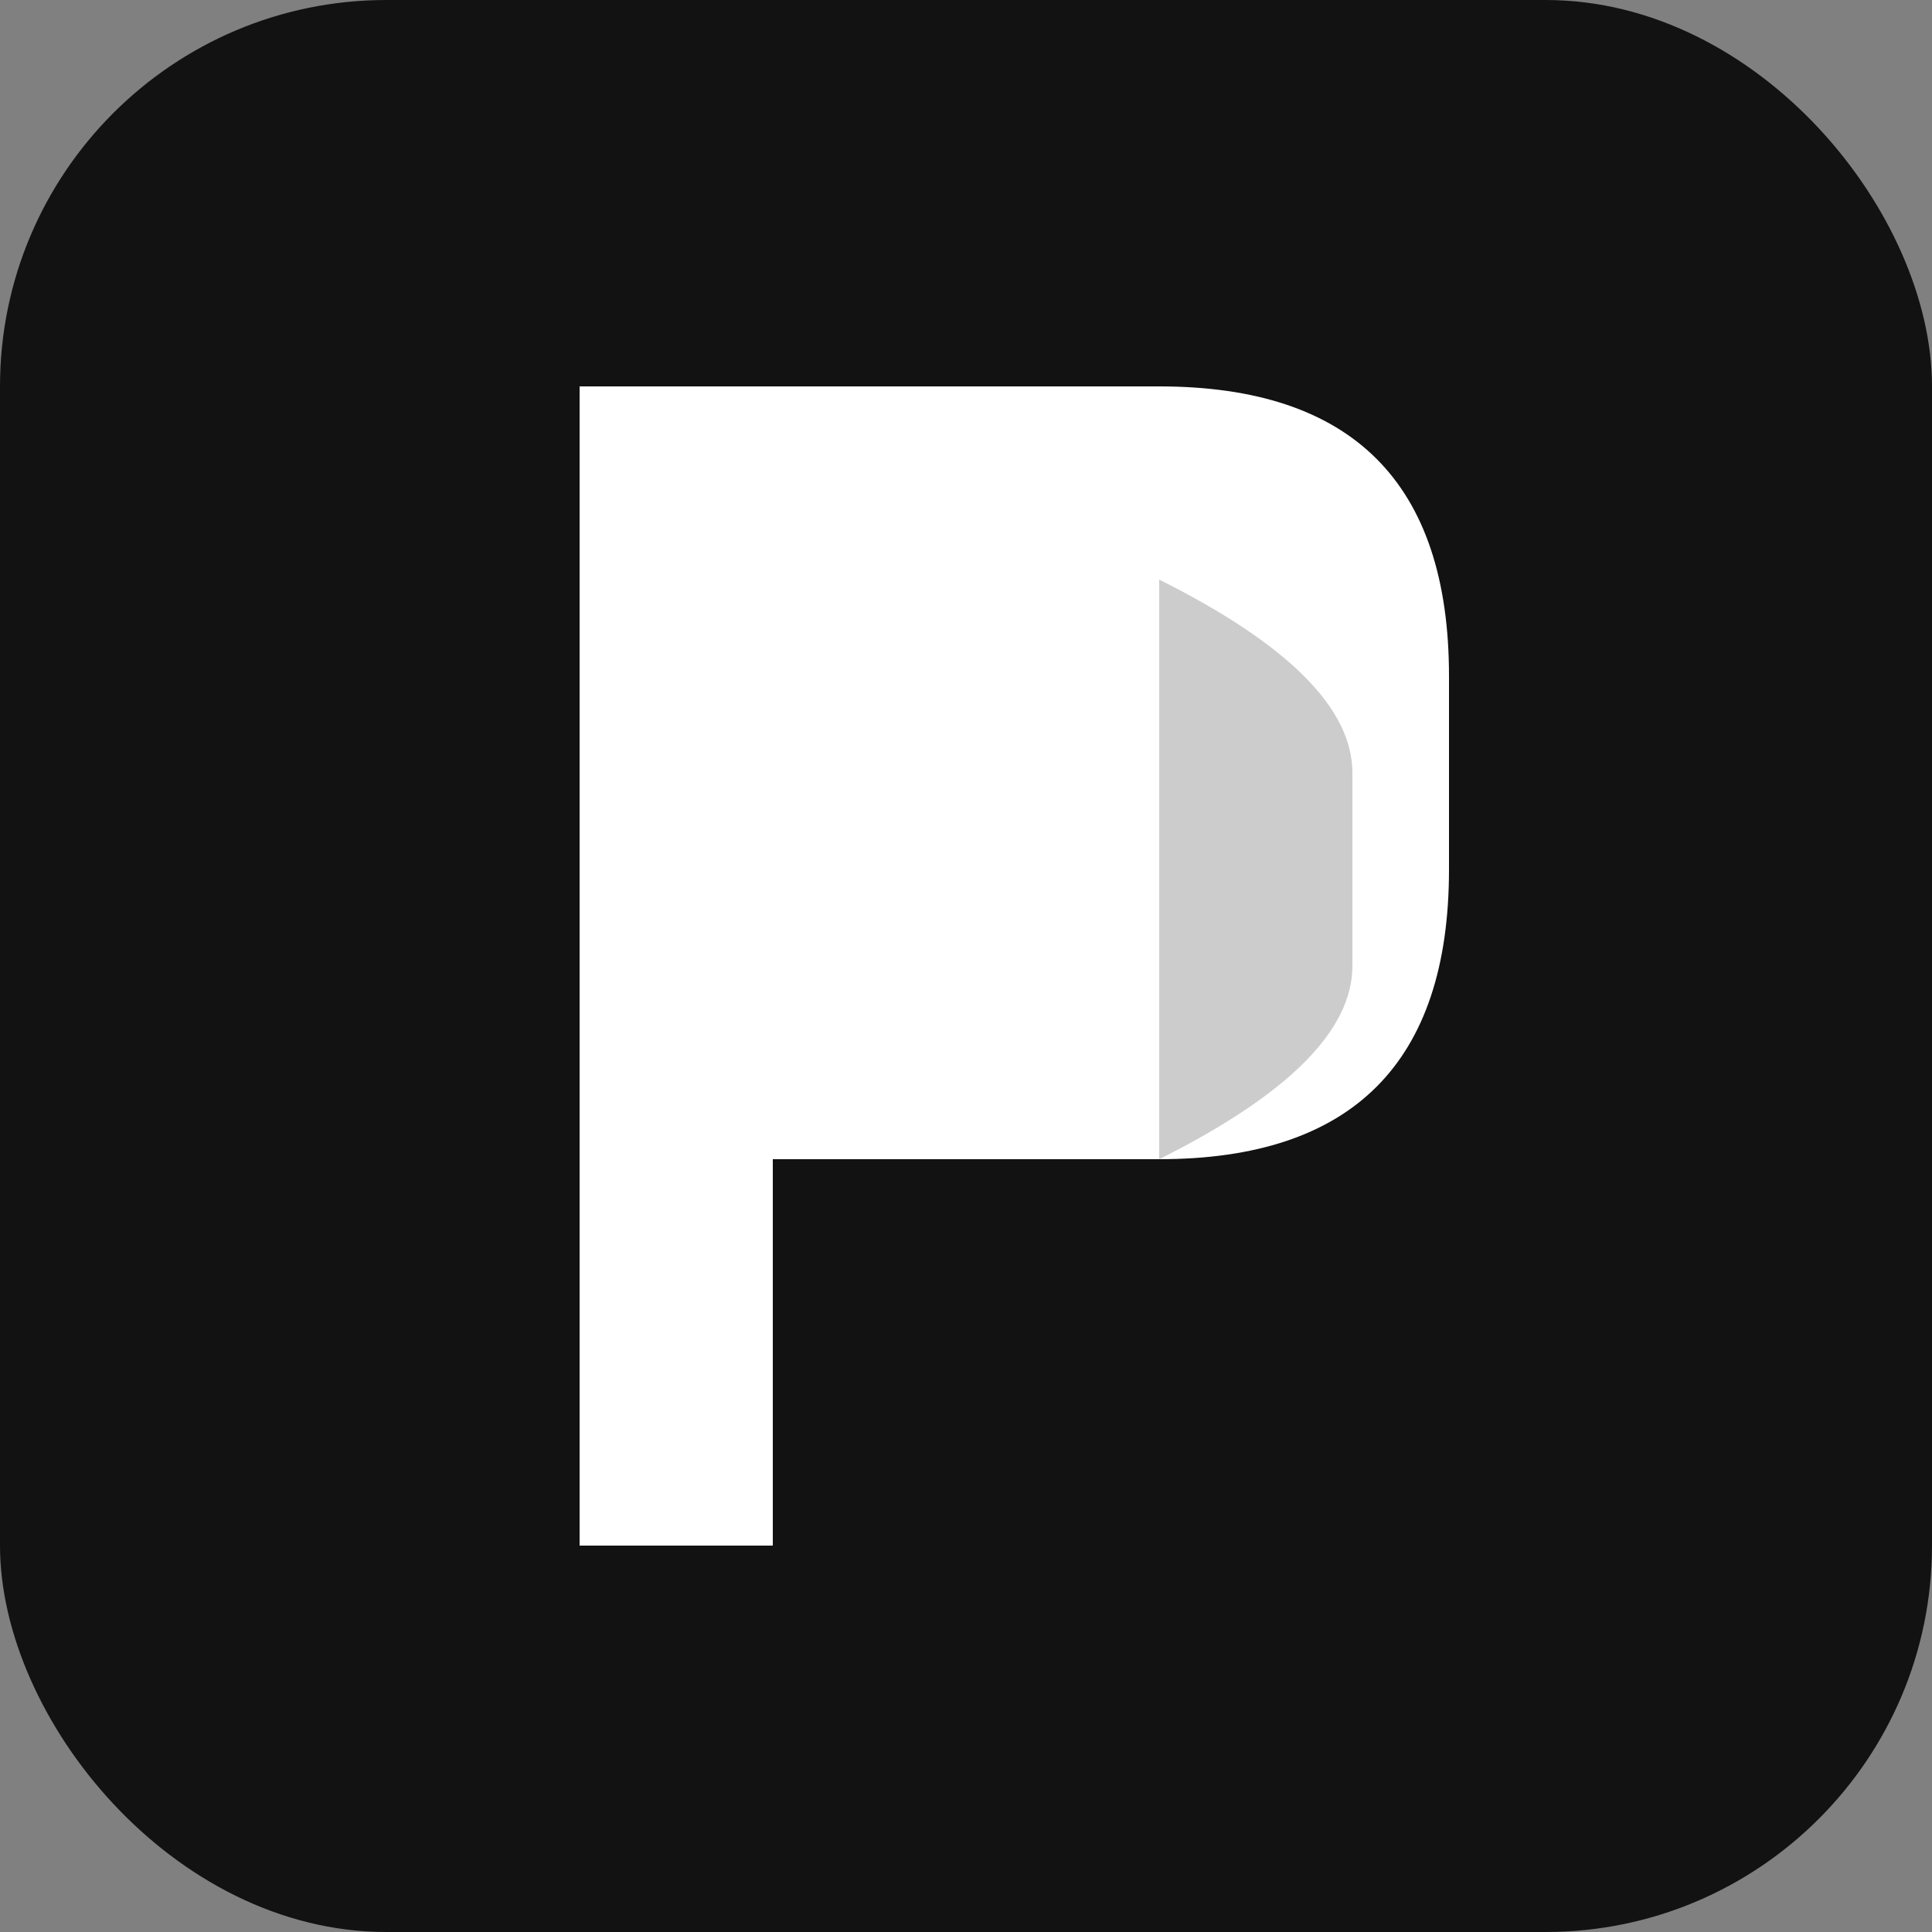 <svg xmlns="http://www.w3.org/2000/svg" viewBox="0 0 100 100">
  <rect x="0" y="0" width="100" height="100" fill="#808080" stroke="none"/>
  <!-- Background -->
  <rect width="100" height="100" rx="20" fill="#121212"/>

  <!-- "P" Shape -->
  <path d="M30 20 h30 q15 0 15 15 v10 q0 15 -15 15 h-20 v20 h-10 v-60 Z" fill="#FFFFFF"/>

  <!-- Page Turn Effect -->
  <path d="M60 30 q10 5 10 10 v10 q0 5 -10 10 Z" fill="#CCCCCC"/>
</svg>
